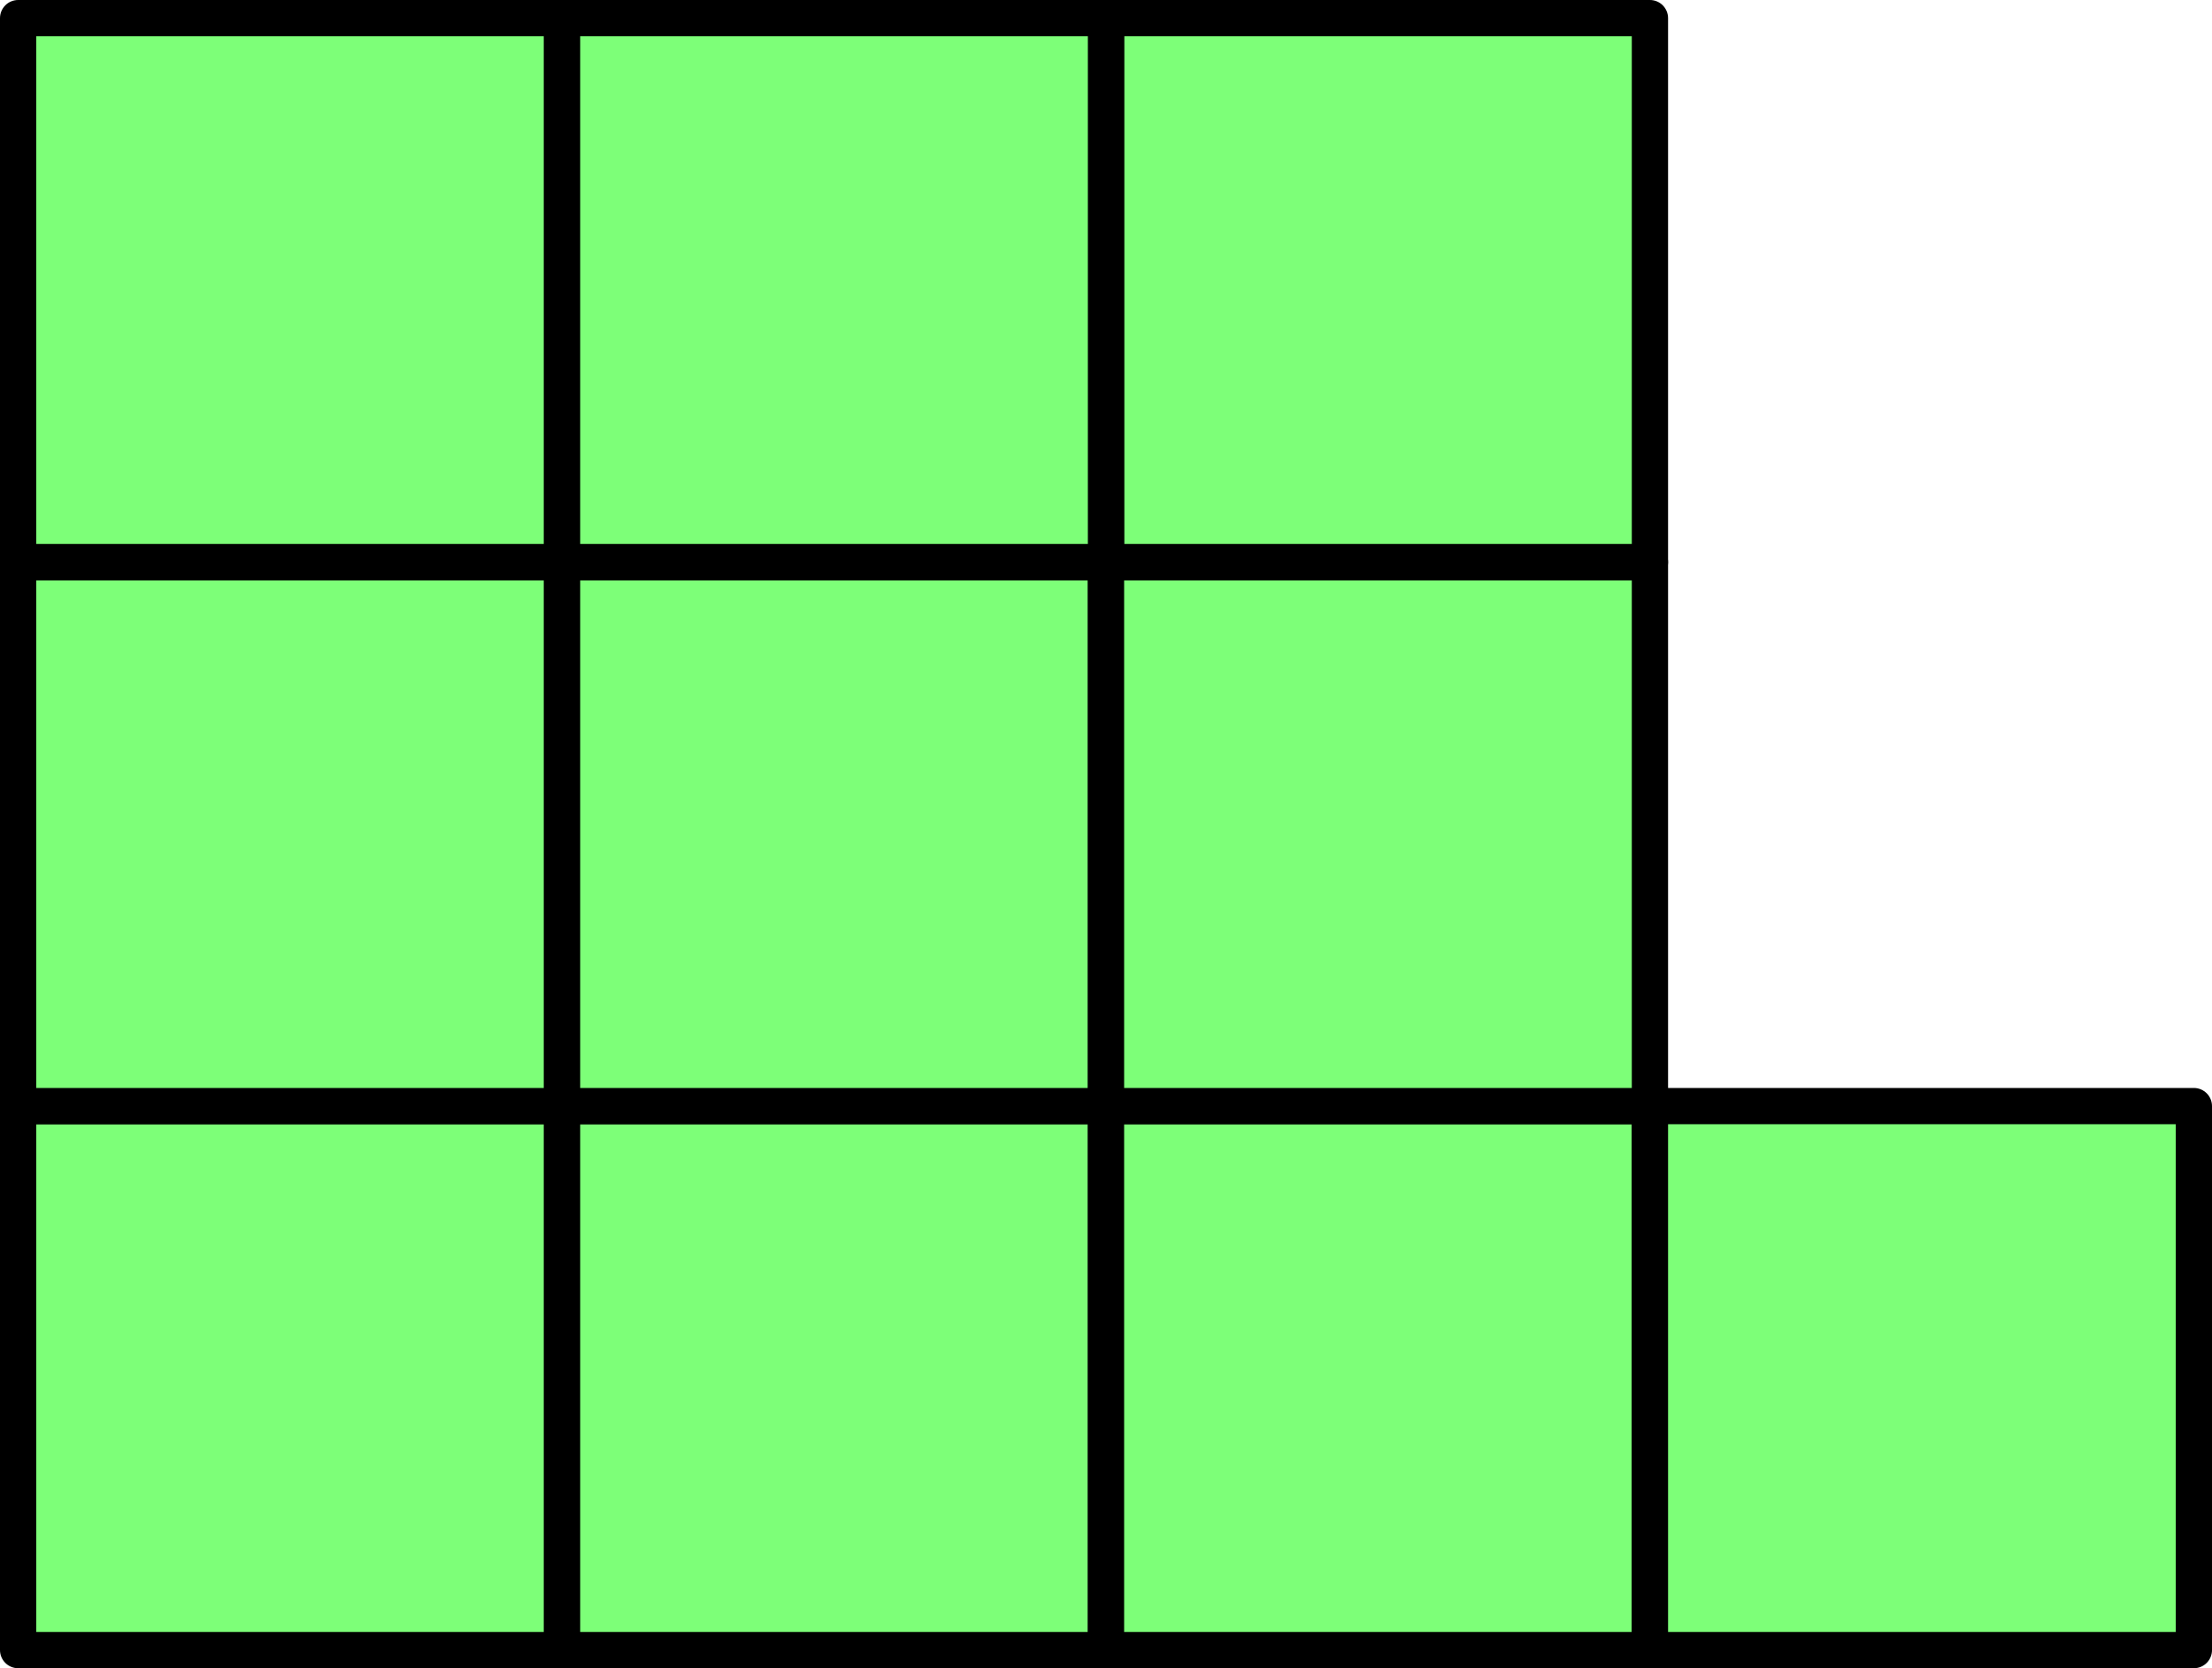 <svg xmlns="http://www.w3.org/2000/svg" viewBox="0 0 58.56 44.16"><defs><style>.cls-1{fill:#7dff78;}.cls-2{fill:none;stroke:#000;stroke-linecap:round;stroke-linejoin:round;stroke-width:0.96px;}</style></defs><g id="Ebene_2" data-name="Ebene 2"><g id="Ebene_1-2" data-name="Ebene 1"><rect class="cls-1" x="0.48" y="29.28" width="14.4" height="14.4"/><rect class="cls-2" x="0.48" y="29.28" width="14.4" height="14.4"/><rect class="cls-1" x="0.48" y="14.88" width="14.4" height="14.4"/><rect class="cls-2" x="0.48" y="14.88" width="14.4" height="14.4"/><rect class="cls-1" x="0.48" y="0.48" width="14.4" height="14.4"/><rect class="cls-2" x="0.48" y="0.48" width="14.4" height="14.4"/><rect class="cls-1" x="14.88" y="29.28" width="14.4" height="14.4"/><rect class="cls-2" x="14.88" y="29.28" width="14.4" height="14.4"/><rect class="cls-1" x="14.88" y="14.88" width="14.4" height="14.4"/><rect class="cls-2" x="14.88" y="14.88" width="14.4" height="14.4"/><rect class="cls-1" x="29.28" y="29.28" width="14.4" height="14.4"/><rect class="cls-2" x="29.28" y="29.28" width="14.4" height="14.4"/><rect class="cls-1" x="29.28" y="14.88" width="14.4" height="14.4"/><rect class="cls-2" x="29.28" y="14.88" width="14.4" height="14.4"/><rect class="cls-1" x="29.28" y="0.48" width="14.4" height="14.4"/><rect class="cls-2" x="29.28" y="0.48" width="14.4" height="14.4"/><rect class="cls-1" x="43.68" y="29.28" width="14.4" height="14.4"/><rect class="cls-2" x="43.68" y="29.28" width="14.4" height="14.4"/><rect class="cls-1" x="14.88" y="0.48" width="14.4" height="14.4"/><rect class="cls-2" x="14.88" y="0.48" width="14.4" height="14.4"/></g></g></svg>